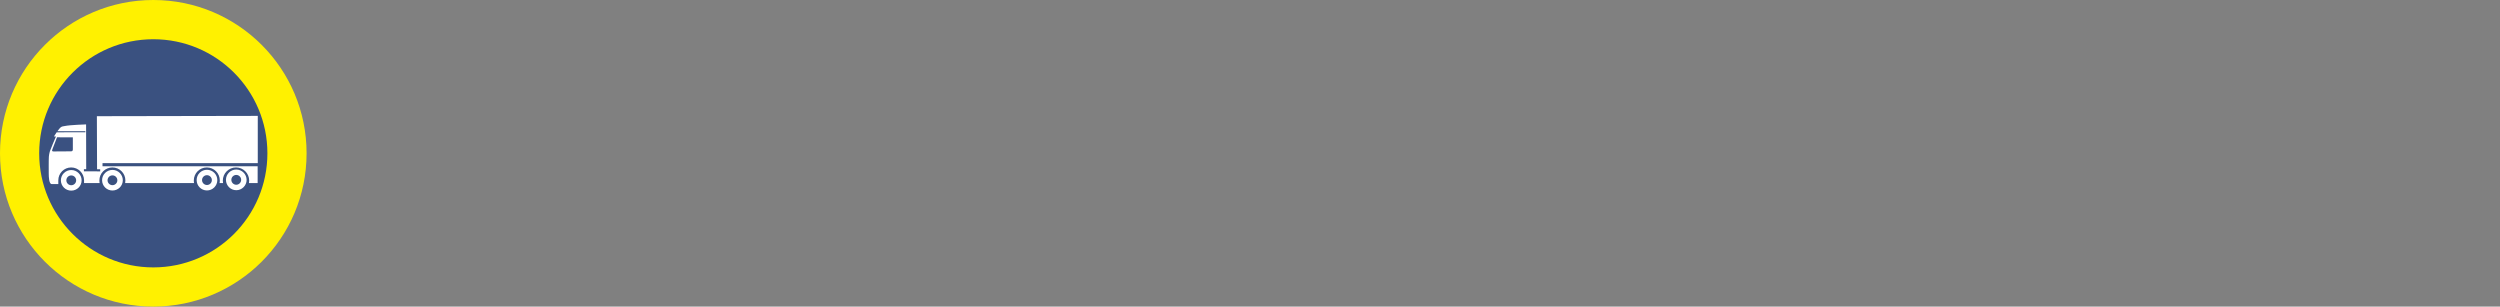 <?xml version="1.0" encoding="utf-8"?>
<!-- Generator: Adobe Illustrator 18.1.1, SVG Export Plug-In . SVG Version: 6.00 Build 0)  -->
<svg version="1.1" id="Layer_1" xmlns="http://www.w3.org/2000/svg" xmlns:xlink="http://www.w3.org/1999/xlink" x="0px" y="0px"
	 viewBox="0 0 4077.2 500" enable-background="new 0 0 4077.2 500" xml:space="preserve">
<rect x="0" y="0" width="4077.2" height="500" fill="#808080" stroke="none"/>
<path fill="#FFF100" d="M500,250c0,138.1-111.9,250-250,250C111.9,500,0,388.1,0,250C0,111.9,111.9,0,250,0
	C388.1,0,500,111.9,500,250"/>
<path fill-rule="evenodd" clip-rule="evenodd" fill="#3A5180" d="M436.1,250c0,102.8-83.3,186.1-186.1,186.1
	c-102.7,0-186.1-83.3-186.1-186.1c0-102.7,83.3-186,186.1-186C352.8,63.9,436.1,147.2,436.1,250"/>
<g>
	<path fill-rule="evenodd" clip-rule="evenodd" fill="#FFFFFF" d="M116.2,277.3c-9.3,0-16.9,7.5-16.9,16.8c0,9.3,7.5,16.8,16.9,16.8
		s16.9-7.5,16.9-16.8C133.1,284.8,125.5,277.3,116.2,277.3z M116.2,302.1c-4.4,0-8-3.6-8-8c0-4.4,3.6-8,8-8c4.4,0,8,3.6,8,8
		C124.2,298.6,120.6,302.1,116.2,302.1z"/>
	<path fill-rule="evenodd" clip-rule="evenodd" fill="#FFFFFF" d="M183.4,277.1c-9.3,0-16.9,7.5-16.9,16.8c0,9.3,7.5,16.8,16.9,16.8
		c9.3,0,16.9-7.5,16.9-16.8C200.2,284.6,192.7,277.1,183.4,277.1z M183.4,302c-4.4,0-8-3.6-8-8c0-4.4,3.6-8,8-8c4.4,0,8,3.6,8,8
		C191.4,298.4,187.8,302,183.4,302z"/>
	<path fill-rule="evenodd" clip-rule="evenodd" fill="#FFFFFF" d="M337.5,276.9c-9.3,0-16.8,7.5-16.8,16.8c0,9.3,7.5,16.9,16.8,16.9
		c9.3,0,16.9-7.5,16.9-16.9C354.4,284.4,346.9,276.9,337.5,276.9z M337.5,301.7c-4.4,0-8-3.6-8-8c0-4.4,3.6-8,8-8c4.4,0,8,3.6,8,8
		C345.6,298.1,342,301.7,337.5,301.7z"/>
	<path fill-rule="evenodd" clip-rule="evenodd" fill="#FFFFFF" d="M385.3,276.5c-9.3,0-16.8,7.5-16.8,16.8c0,9.3,7.5,16.9,16.8,16.9
		c9.3,0,16.9-7.5,16.9-16.9C402.1,284,394.6,276.5,385.3,276.5z M385.3,301.3c-4.4,0-8-3.6-8-8c0-4.4,3.6-8,8-8c4.4,0,8,3.6,8,8
		C393.3,297.7,389.7,301.3,385.3,301.3z"/>
	<g>
		<path fill-rule="evenodd" clip-rule="evenodd" fill="#FFFFFF" d="M420.4,266v-77L158,189.5l0.3,86.6l5.1-0.1v3.5l-26.5-0.1
			l-0.1-3.4l3.8,0l-0.2-73.1c0,0-26.2,0.8-34.5,2.6c-4.9,1.1-6-0.3-12.3,8.5h45.6l0,1.7l-46.8,0.1c-1.3,1.8-2.3,3.5-4,6.1l0,0.8
			l2.9-0.1c-1.3,3-8.7,20.2-9.8,23.7c0,0-1.4,4.4-1.8,9.2c-0.4,4.8-0.2,27.7-0.2,27.7c0,5,0.4,17.2,4.9,17h10.1l0.6,0l0-6.1
			c0-11.6,9.4-21,21-21c11.6,0,21,9.4,21,21v4.5h25.4c-0.3-1.4-0.4-2.8-0.4-4.3c0-11.7,9.5-21.2,21.2-21.2
			c11.7,0,21.2,9.5,21.2,21.2c0,1.5-0.2,2.9-0.4,4.3l112.4,0c-0.3-1.4-0.4-2.8-0.4-4.3c0-11.7,9.5-21.2,21.2-21.2
			s21.2,9.5,21.2,21.2c0,1.5-0.1,2.9-0.4,4.3h5.7c-0.2-1.3-0.4-2.6-0.4-4c0-11.9,9.6-21.5,21.5-21.5s21.5,9.6,21.5,21.5
			c0,1.4-0.2,2.7-0.4,4h14.2v-27.4h-253V266H420.4z"/>
	</g>
</g>
<path fill-rule="evenodd" clip-rule="evenodd" fill="#3A5181" d="M93,223.9c-1.9,4.8-4.2,10.7-5.7,14.8c-2,5.7-4.1,8.2,0.1,8.3
	c3.5,0.1,21,0,28.8-0.2c2.4-0.1,2.6-2,2.6-3.5c0-10.5,0.1-3.4,0-19.3L93,223.9z"/>
</svg>
